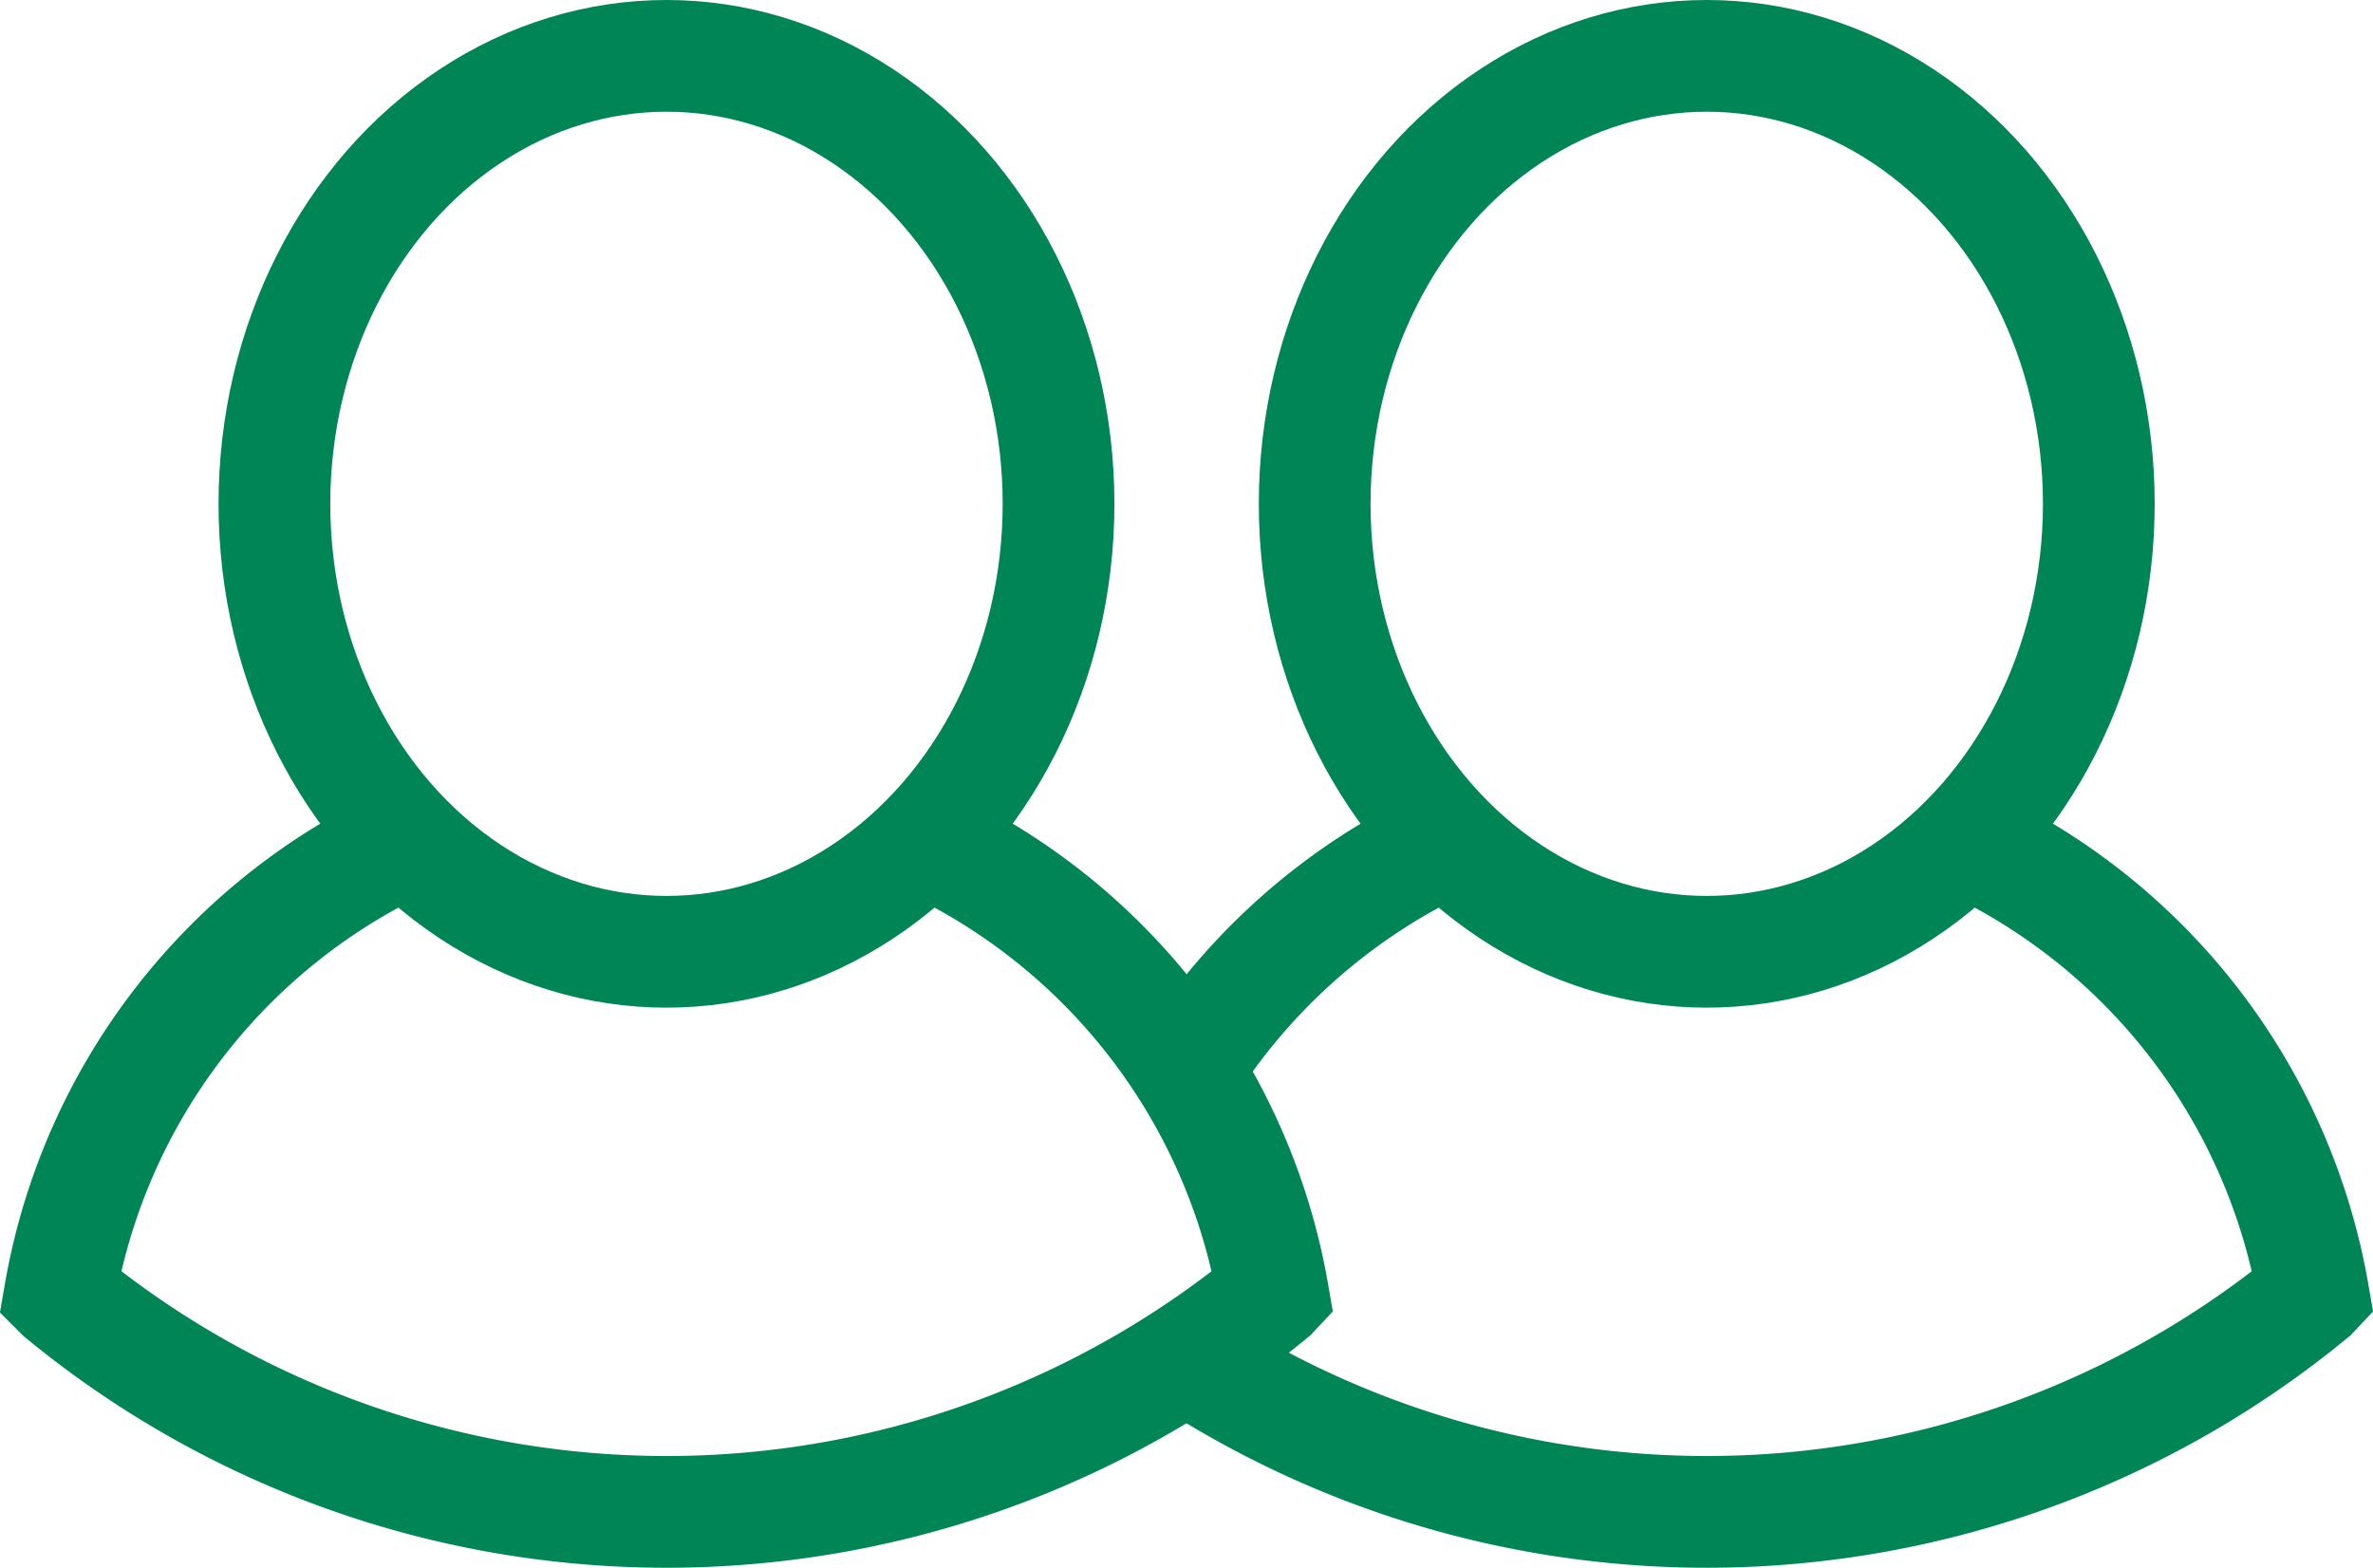 <svg xmlns="http://www.w3.org/2000/svg" width="42.477" height="28.064" viewBox="0 0 42.477 28.064">
  <g id="Group_143" data-name="Group 143" transform="translate(-288.759 -518.509)">
    <path id="Path_53" data-name="Path 53" d="M310,537.654a11.038,11.038,0,0,1,4.679-4.1" fill="none" stroke="#008557" stroke-miterlimit="10" stroke-width="2"/>
    <path id="Path_54" data-name="Path 54" d="M323.941,533.554a11.01,11.01,0,0,1,6.225,8.11l-.016.017a17.047,17.047,0,0,1-20.166,1.116" fill="none" stroke="#008557" stroke-miterlimit="10" stroke-width="2"/>
    <ellipse id="Ellipse_14" data-name="Ellipse 14" cx="7.018" cy="8.019" rx="7.018" ry="8.019" transform="translate(312.292 519.509)" fill="none" stroke="#008557" stroke-miterlimit="10" stroke-width="2"/>
    <path id="Path_55" data-name="Path 55" d="M305.321,533.554a11.01,11.01,0,0,1,6.225,8.11l-.016.017a17.043,17.043,0,0,1-21.681,0l-.017-.017a11.01,11.01,0,0,1,6.225-8.11" fill="none" stroke="#008557" stroke-miterlimit="10" stroke-width="2"/>
    <ellipse id="Ellipse_15" data-name="Ellipse 15" cx="7.018" cy="8.019" rx="7.018" ry="8.019" transform="translate(293.671 519.509)" fill="none" stroke="#008557" stroke-miterlimit="10" stroke-width="2"/>
  </g>
</svg>
